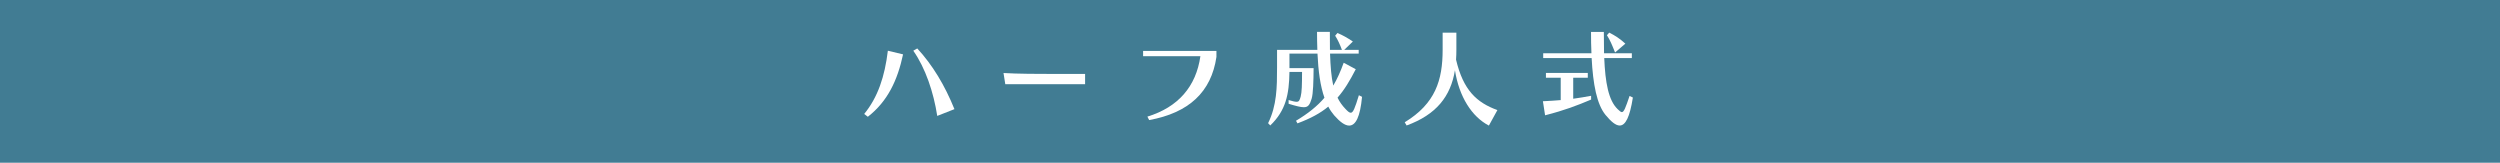 <?xml version="1.0" encoding="UTF-8"?>
<svg id="_レイヤー_2" data-name="レイヤー 2" xmlns="http://www.w3.org/2000/svg" width="768" height="50" viewBox="0 0 768 50">
  <defs>
    <style>
      .cls-1 {
        fill: #fff;
      }

      .cls-2 {
        fill: #417c93;
      }
    </style>
  </defs>
  <g id="_画像" data-name="画像">
    <g>
      <rect class="cls-2" width="768" height="50"/>
      <g>
        <path class="cls-1" d="M265.49,35c4.22-5.18,6.3-11.49,7.26-19.42l4.67,1.12c-1.7,7.94-4.7,14.4-10.82,19.17l-1.12-.86Zm22.43,.61c-1.12-7.26-3.62-14.69-7.36-20.03l1.22-.7c4.64,5.02,8.42,11.23,11.42,18.65l-5.28,2.08Z"/>
        <path class="cls-1" d="M308.82,25.85l-.54-3.42c4.13,.26,10.59,.29,16.64,.29h8.42v3.14h-24.51Z"/>
        <path class="cls-1" d="M352.47,35.83c9.5-2.91,14.97-9.28,16.29-18.56h-17.6v-1.63h22.53v1.86c-1.6,10.78-8.45,17.15-20.67,19.39l-.54-1.06Z"/>
        <path class="cls-1" d="M418.42,29.75c-.58,6.18-1.95,8.83-3.97,8.83-1.28,0-2.85-1.15-4.61-3.17-.67-.8-1.28-1.66-1.79-2.66-2.46,2.05-5.47,3.65-9.47,5.15l-.45-.8c3.74-2.24,6.53-4.48,8.74-7.07-1.28-3.62-1.89-8.19-2.14-13.57h-8.61v4.48h7.42c-.03,3.97-.13,7.84-.61,9.41-.58,1.82-1.02,2.59-2.4,2.59-.99,0-2.43-.38-4.67-1.06v-1.15c1.18,.35,1.95,.54,2.46,.54,.74,0,.93-.45,1.25-1.6,.35-1.34,.42-3.62,.42-7.58h-3.87c-.1,6.94-1.12,11.87-5.89,16.45l-.67-.7c2.69-5.41,2.75-11.1,2.75-17.05v-5.47h12.38c-.06-1.76-.1-3.62-.1-5.54h3.94c0,1.98,0,3.84,.03,5.54h3.68c-.61-1.66-1.31-3.17-2.08-4.35l.7-.83c1.57,.64,3.1,1.5,4.74,2.62l-2.66,2.56h4.45v1.15h-8.8c.13,3.9,.38,7.2,.99,9.82,1.22-2.05,2.24-4.35,3.2-7.01l3.71,1.98c-1.79,3.49-3.49,6.34-5.6,8.74,.64,1.31,1.44,2.43,2.46,3.49,.67,.7,1.15,1.15,1.6,1.15,.74,0,1.28-1.41,2.5-5.38l.96,.48Z"/>
        <path class="cls-1" d="M457.39,38.58c-5.25-2.72-9.15-8.86-10.43-16.99-1.31,8.03-5.73,13.63-14.85,16.96l-.58-.99c9.41-5.73,11.65-12.9,11.65-22.27v-5.25h4.22v5.25c0,1.06-.03,2.05-.1,3.04,2.21,9.38,6.34,13.18,12.7,15.49l-2.62,4.77Z"/>
        <path class="cls-1" d="M488.79,30.59c-4.32,1.82-8.03,3.26-14.14,4.83l-.67-4.32c1.92-.1,3.74-.19,5.47-.35v-6.88h-4.54v-1.47h12.86v1.47h-4.48v6.46c1.82-.26,3.65-.54,5.5-.9v1.15Zm12.83-.64c-.96,6.08-2.27,8.61-4.06,8.61-1.22,0-2.66-1.22-4.35-3.26-2.66-3.26-3.84-9.38-4.26-17.47h-14.88v-1.47h14.82c-.1-2.08-.13-4.26-.13-6.56h3.94c0,2.3,.03,4.51,.06,6.56h8.54v1.47h-8.48c.32,7.49,1.28,12.99,4.13,15.71,.58,.54,.96,.9,1.28,.9,.64,0,1.12-1.28,2.37-4.96l1.02,.48Zm-5.47-13.82c-.93-2.34-1.54-3.81-2.5-5.31l.7-.8c1.79,.9,3.17,1.76,4.96,3.39l-3.17,2.72Z"/>
      </g>
    </g>
  </g>
</svg>